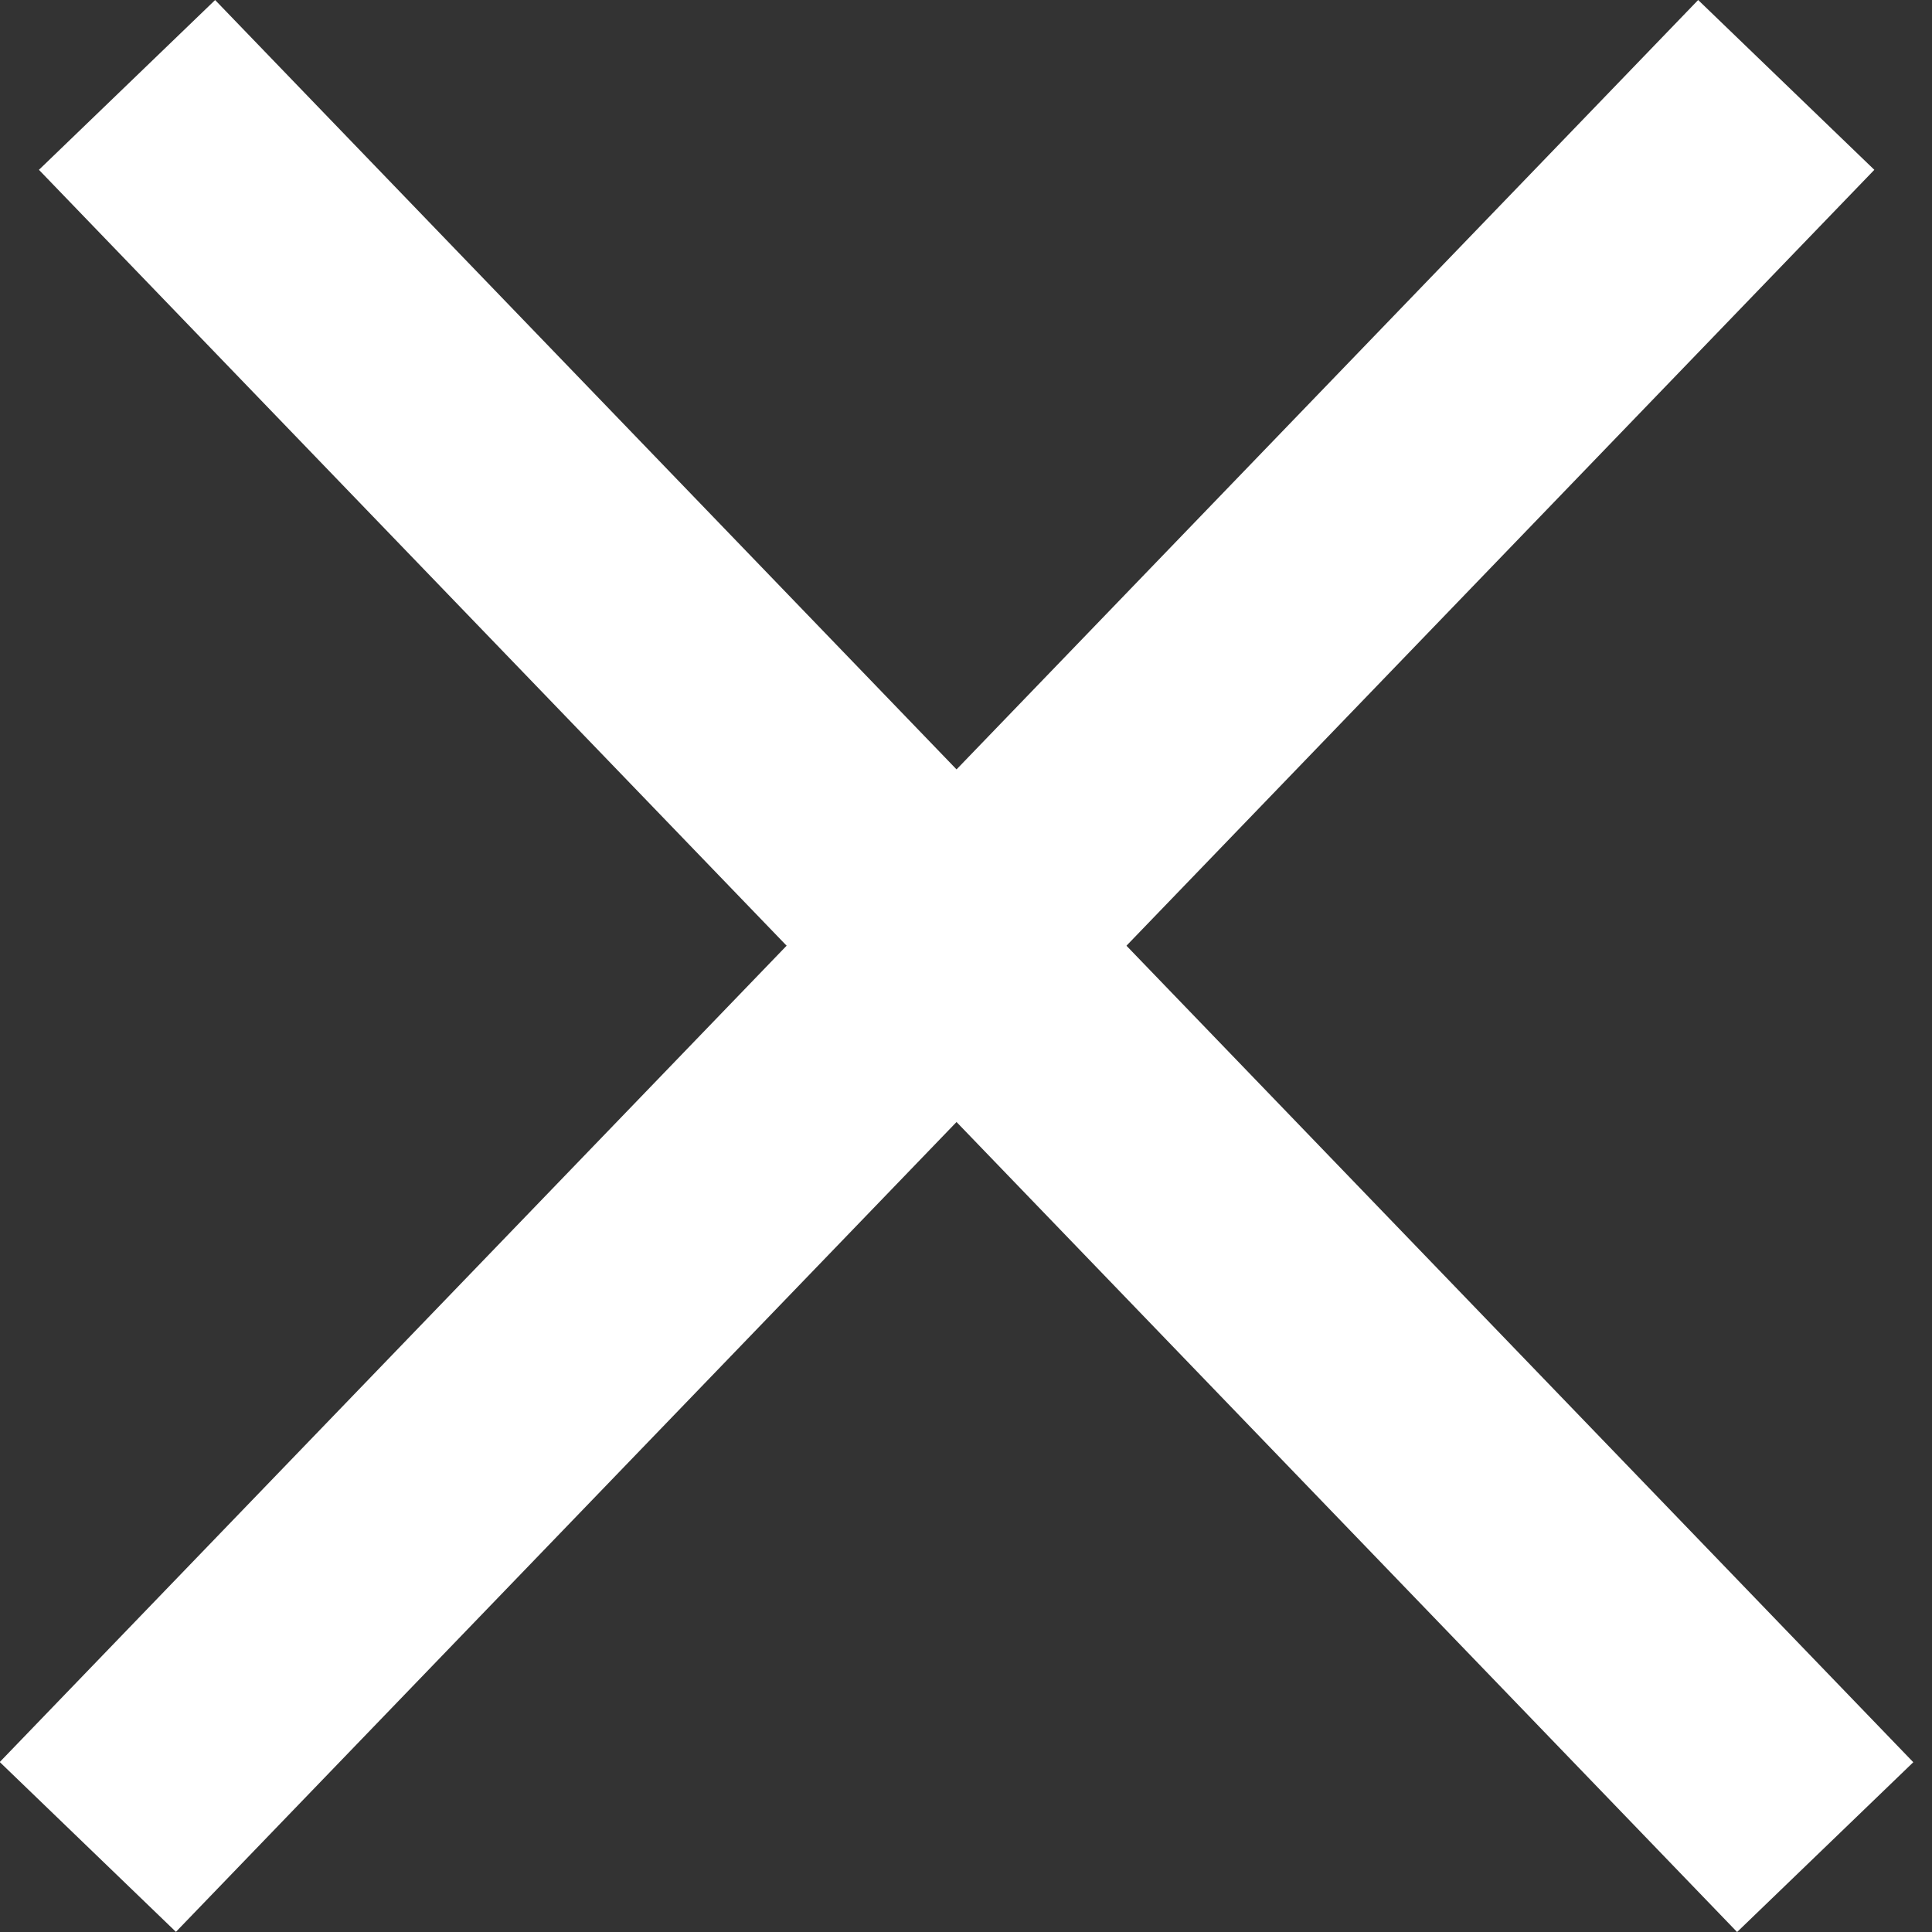 <svg xmlns="http://www.w3.org/2000/svg" width="20" height="20" viewBox="0 0 20 20" fill="none">
    <rect x="0" y="0" width="20" height="20" fill="#333333" stroke="none"/>
    <rect width="2.533" height="25.334" transform="matrix(-0.72 -0.694 -0.694 0.72 19.403 1.758)" fill="white"/>
    <rect x="0.403" y="1.758" width="2.533" height="25.334" transform="rotate(-43.94 0.403 1.758)" fill="white"/>
</svg>